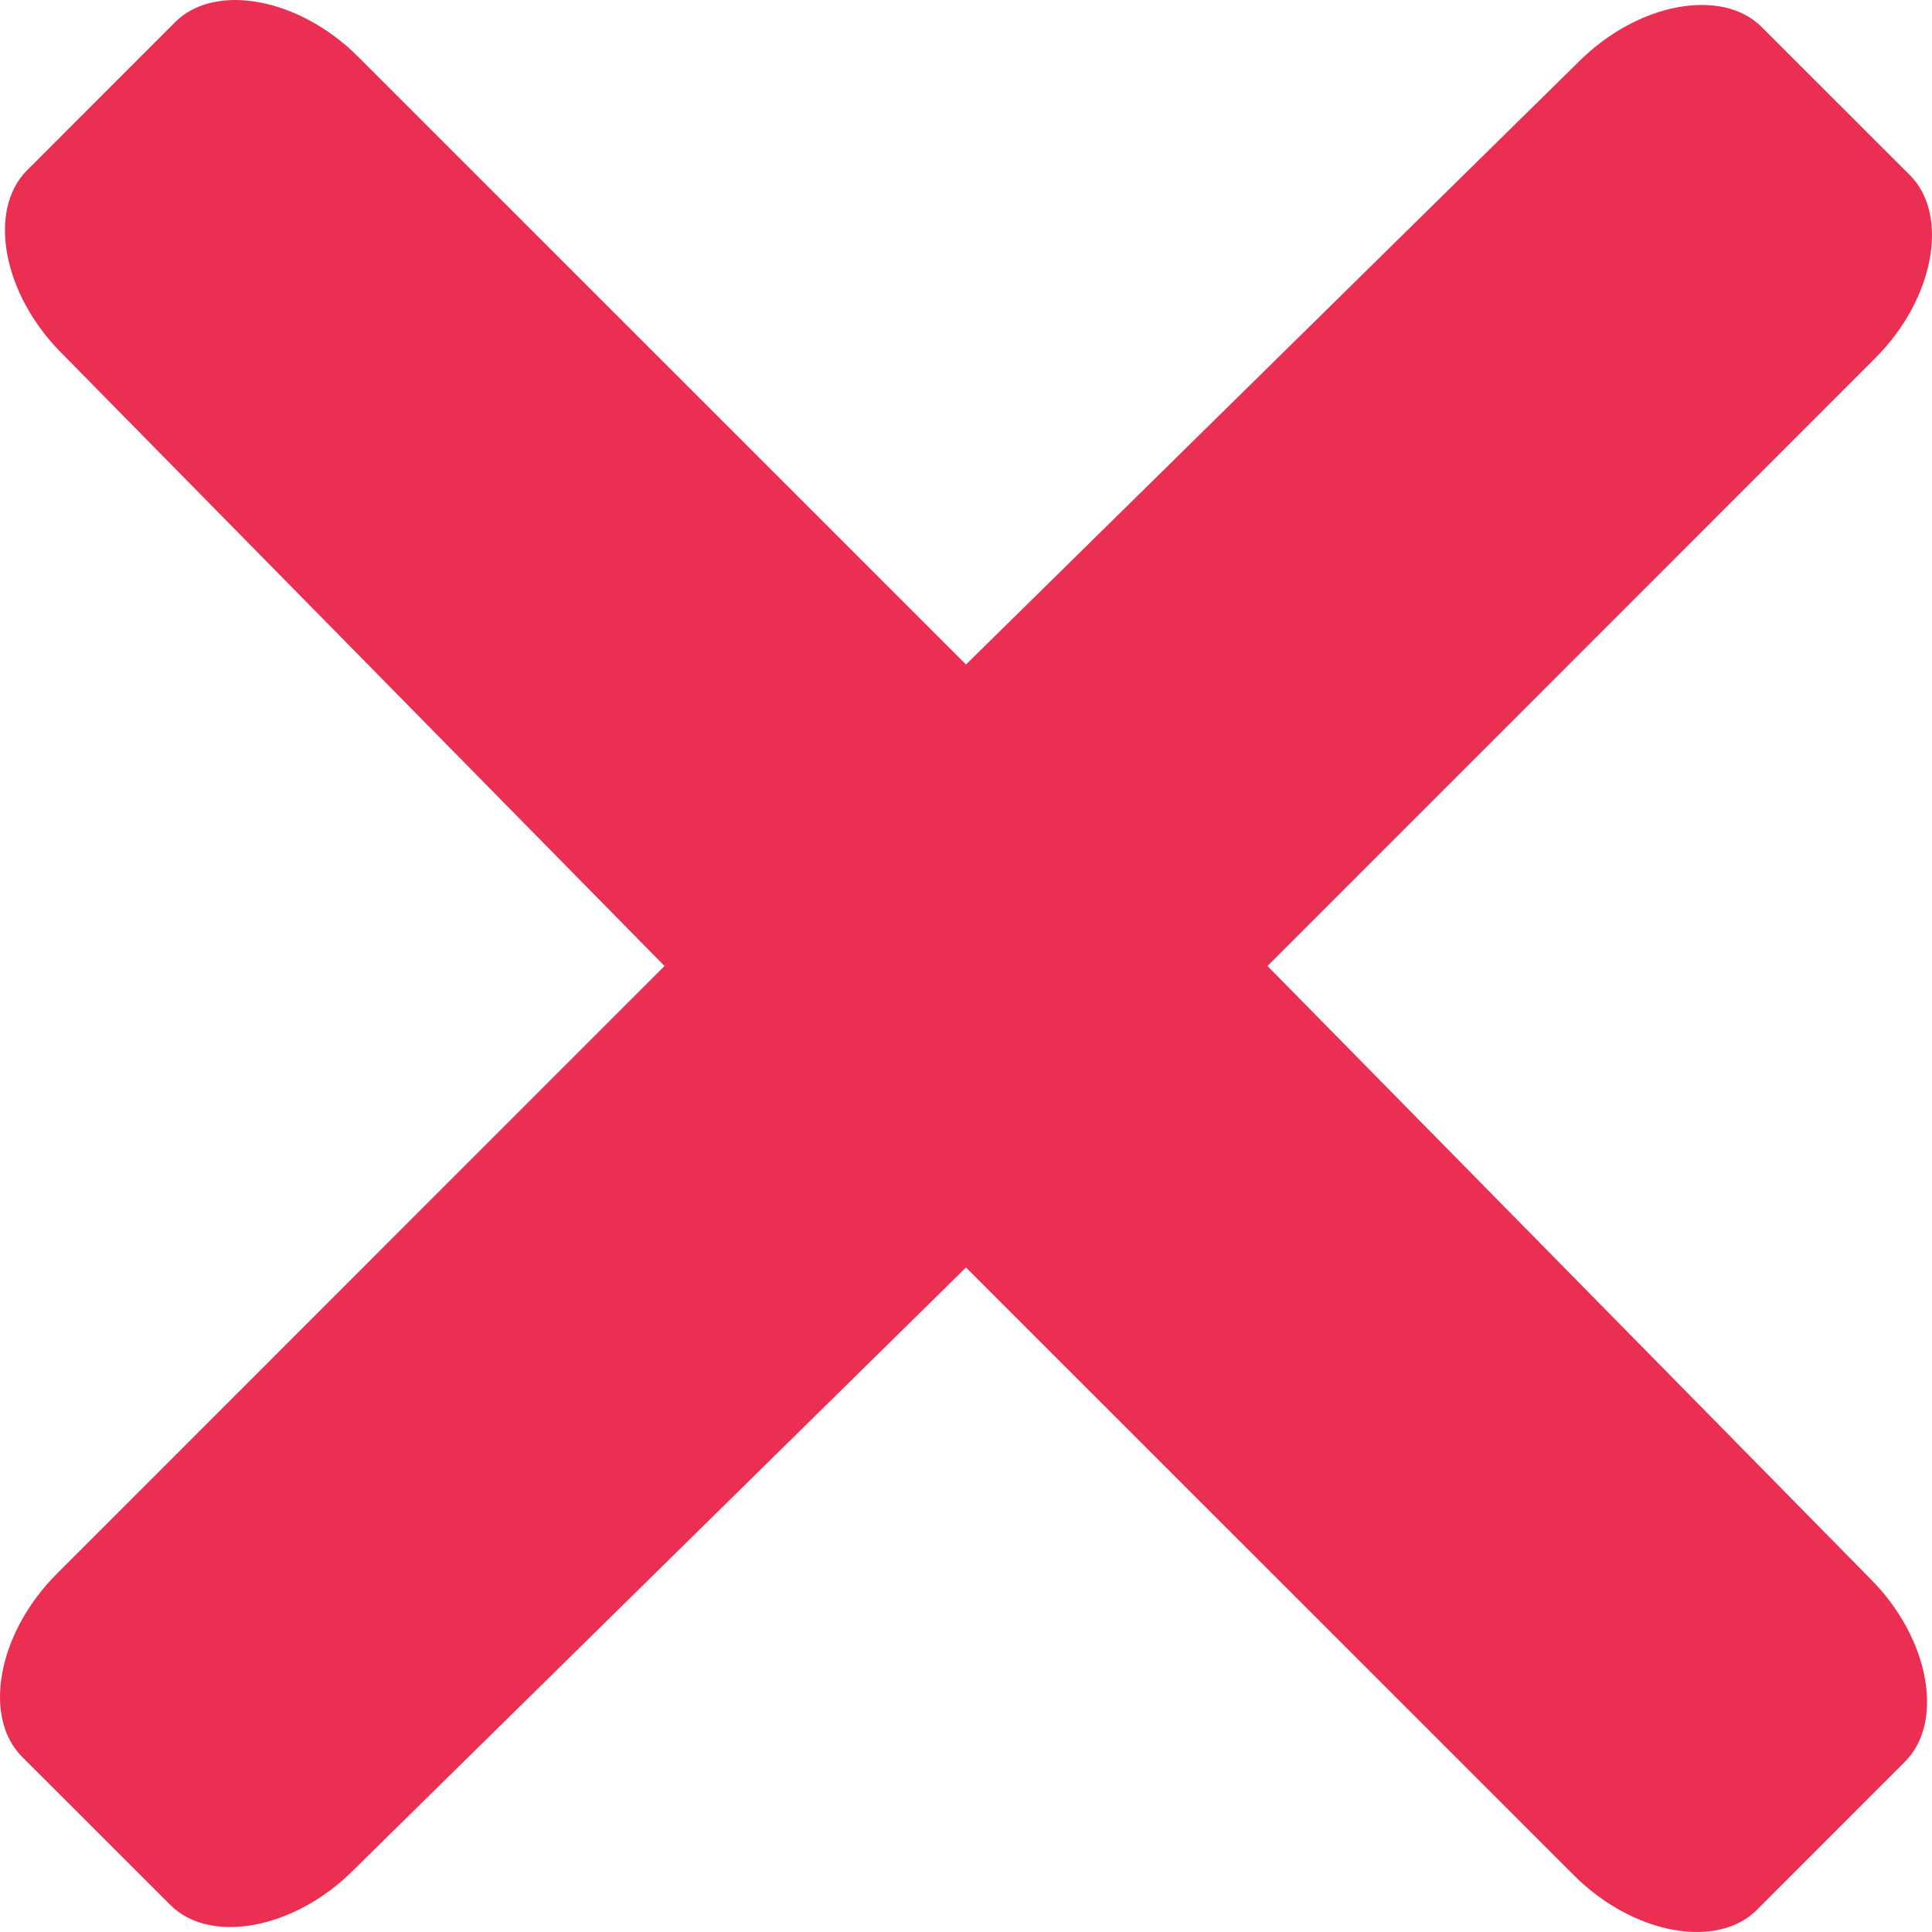 <svg width="20" height="20" viewBox="0 0 20 20" fill="none" xmlns="http://www.w3.org/2000/svg">
<path d="M13.121 10L19.413 3.707C20.027 3.093 20.181 2.224 19.772 1.814L18.237 0.28C17.828 -0.13 16.958 0.024 16.344 0.638L10 6.879L3.707 0.587C3.093 -0.027 2.224 -0.181 1.814 0.228L0.28 1.763C-0.13 2.173 0.024 3.042 0.638 3.656L6.879 10L0.587 16.293C-0.027 16.907 -0.181 17.776 0.228 18.186L1.763 19.72C2.173 20.13 3.042 19.976 3.656 19.362L10 13.121L16.293 19.413C16.907 20.027 17.776 20.181 18.186 19.772L19.72 18.237C20.13 17.828 19.976 16.958 19.362 16.344L13.121 10Z" fill="#EB2F52"/>
</svg>
